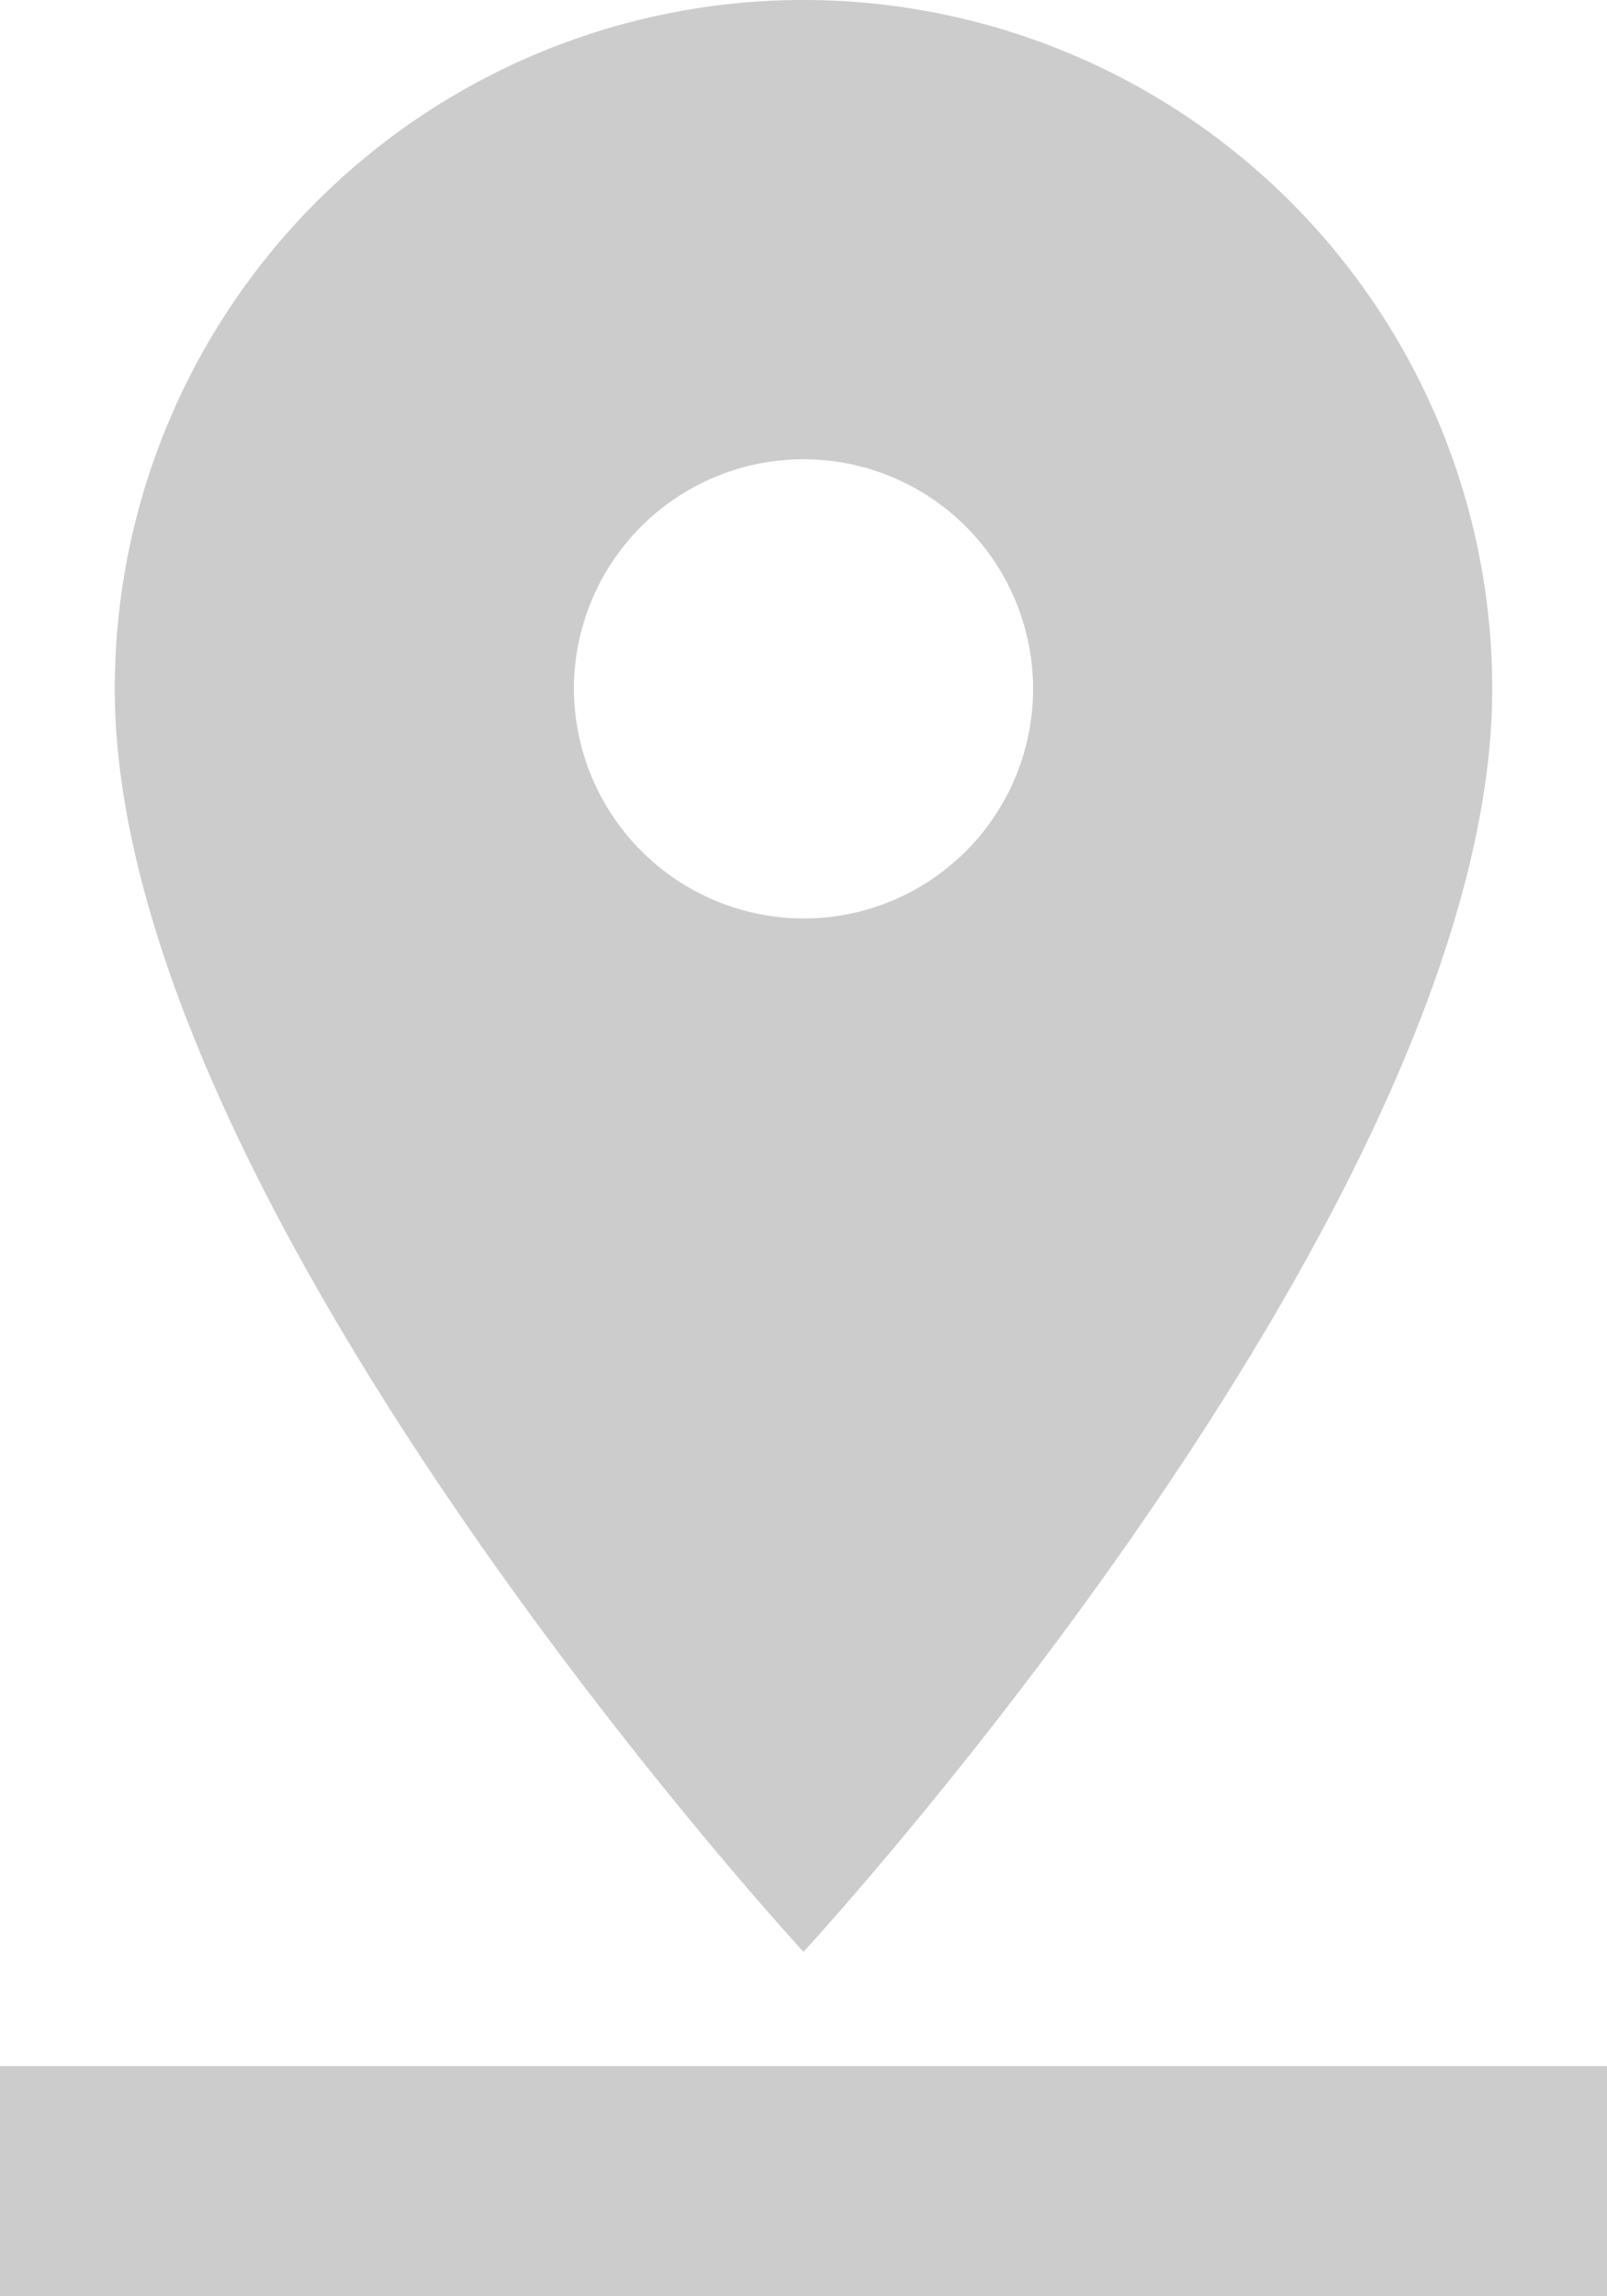<svg xmlns="http://www.w3.org/2000/svg" viewBox="0 0 10.892 15.56">
  <defs>
    <style>
      .cls-1 {
        fill: #ccc;
      }
    </style>
  </defs>
  <path id="ic_pin_drop_24px" class="cls-1" d="M15.114,6.668a4.668,4.668,0,0,0-9.336,0c0,3.5,4.668,8.558,4.668,8.558S15.114,10.169,15.114,6.668Zm-6.224,0a1.556,1.556,0,1,1,1.556,1.556A1.561,1.561,0,0,1,8.89,6.668ZM5,16V17.56H15.892V16Z" transform="translate(-5 -2)"/>
</svg>

